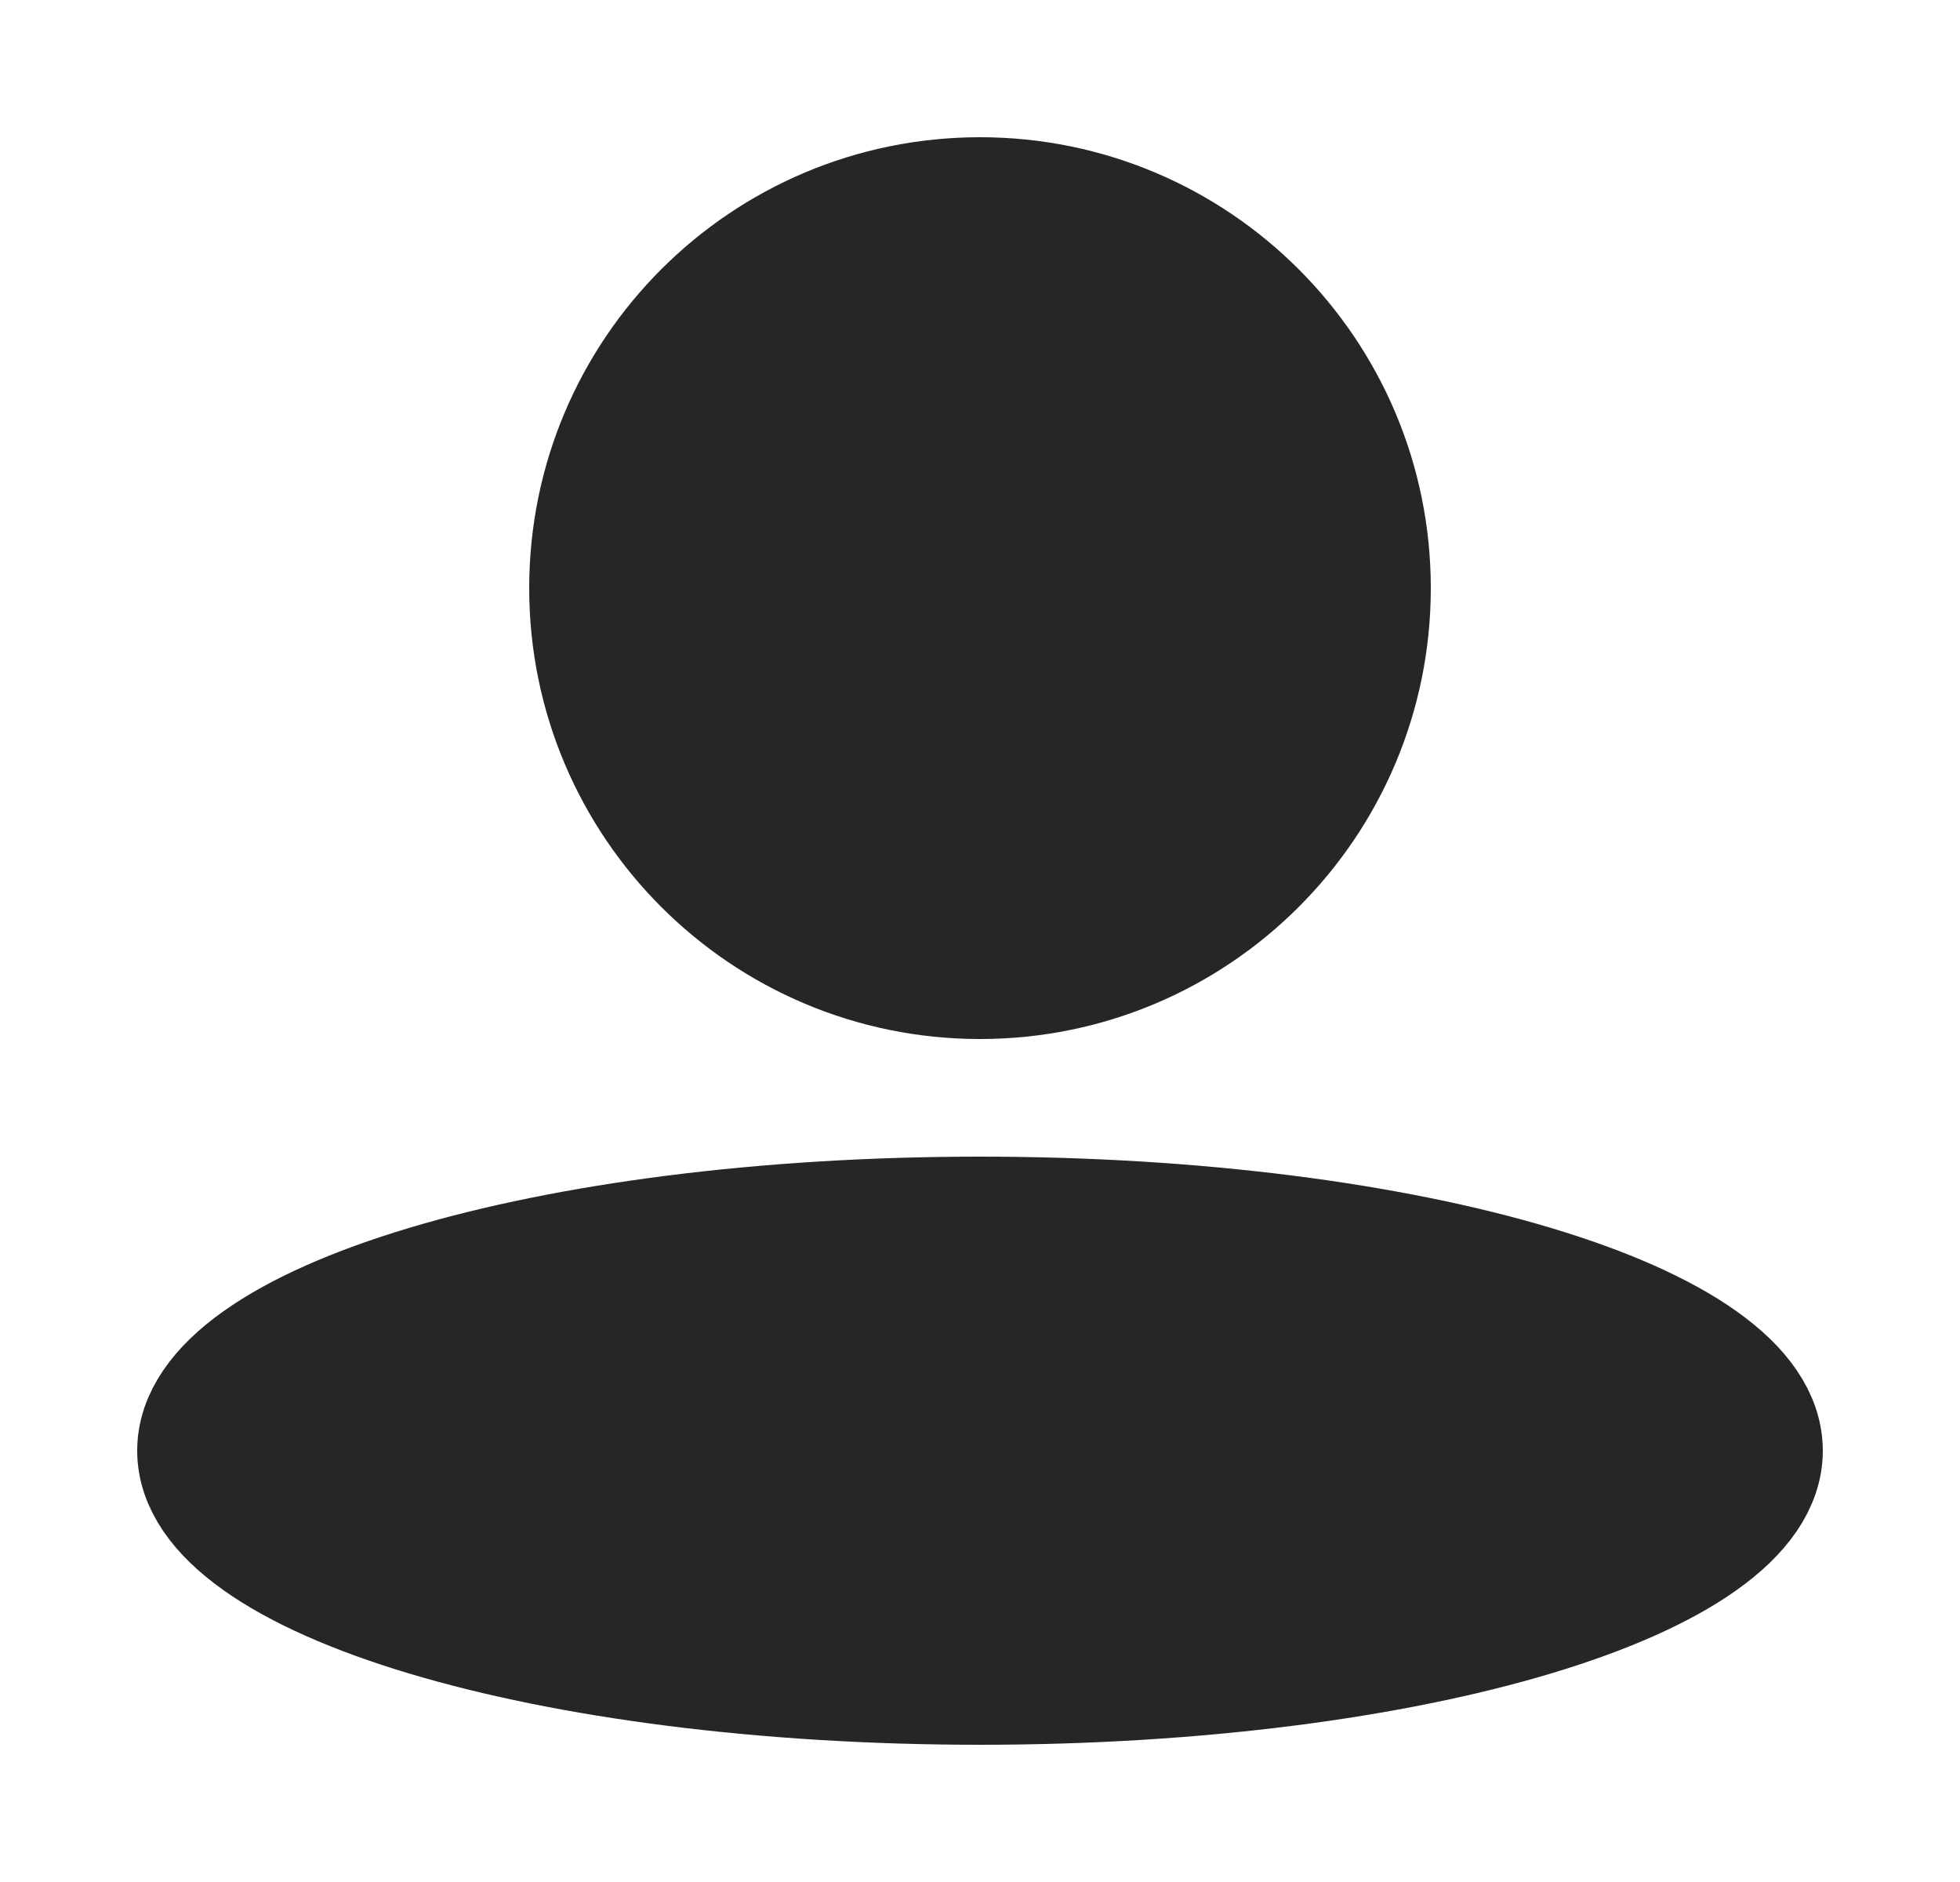 <svg width="25" height="24" viewBox="0 0 25 24" fill="none" xmlns="http://www.w3.org/2000/svg">
<path d="M12.5 12.5C15.261 12.5 17.5 10.261 17.5 7.5C17.5 4.739 15.261 2.5 12.5 2.5C9.739 2.5 7.5 4.739 7.5 7.5C7.5 10.261 9.739 12.5 12.5 12.5Z" fill="#262626" stroke="#262626" stroke-width="1.5" stroke-linecap="round" stroke-linejoin="round"/>
<path d="M12.5 21.5C18.023 21.5 22.5 20.157 22.5 18.5C22.5 16.843 18.023 15.5 12.5 15.5C6.977 15.5 2.5 16.843 2.5 18.5C2.5 20.157 6.977 21.5 12.5 21.5Z" fill="#262626" stroke="#262626" stroke-width="1.5" stroke-linecap="round" stroke-linejoin="round"/>
</svg>
